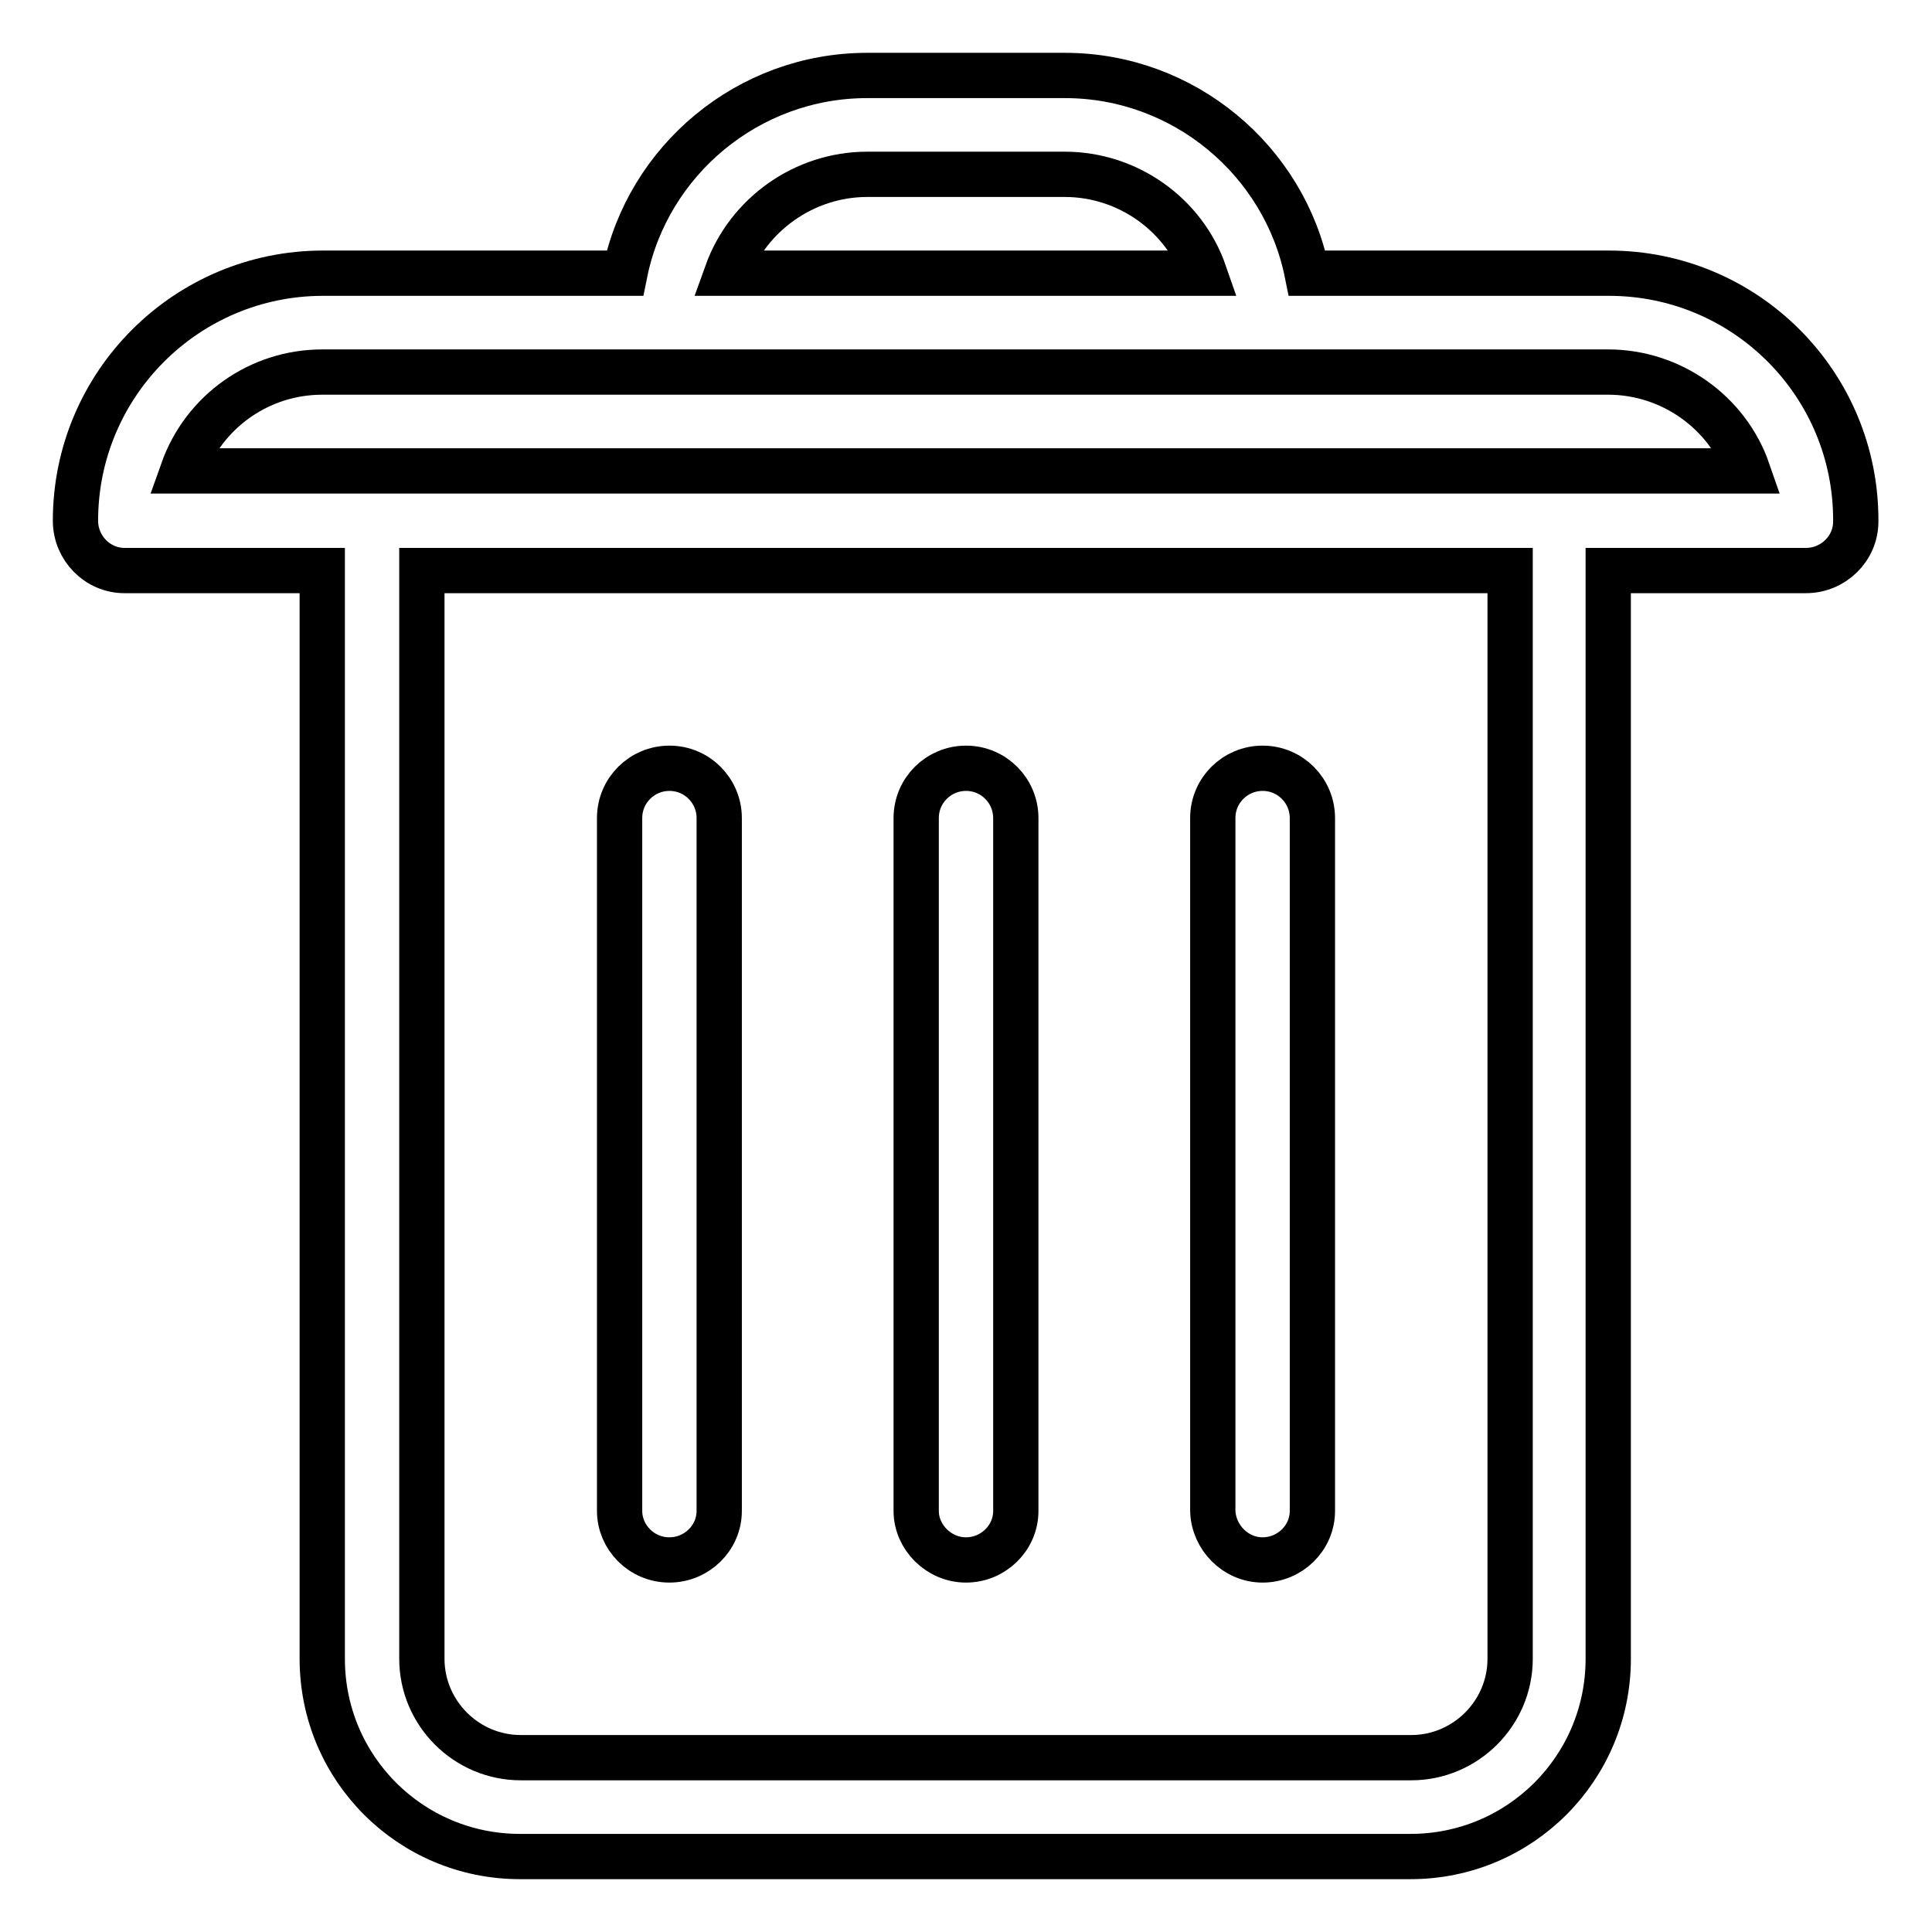 <?xml version="1.0" encoding="utf-8"?>
<!-- Svg Vector Icons : http://www.onlinewebfonts.com/icon -->
<!DOCTYPE svg PUBLIC "-//W3C//DTD SVG 1.1//EN" "http://www.w3.org/Graphics/SVG/1.1/DTD/svg11.dtd">
<svg version="1.1" xmlns="http://www.w3.org/2000/svg" xmlns:xlink="http://www.w3.org/1999/xlink" x="0px" y="0px" viewBox="0 0 256 256" enable-background="new 0 0 256 256" xml:space="preserve">
<g> <path stroke-width="6" fill-opacity="0" stroke="#000000"  d="M213.2,36.2h-40c-3-14.9-16.3-26.2-32.1-26.2h-26.2c-15.8,0-29.1,11.3-32.1,26.2h-40 C24.7,36.2,10,50.9,10,69c0,3.6,2.9,6.6,6.5,6.6c0,0,0,0,0,0h26.2v144.2c0,14.5,11.7,26.2,26.2,26.2h118 c14.5,0,26.2-11.7,26.2-26.2V75.6h26.2c3.6,0,6.6-2.9,6.6-6.5c0,0,0,0,0,0C246,50.9,231.3,36.2,213.2,36.2z M114.9,23.1h26.2 c8.3,0,15.8,5.3,18.5,13.1H96.3C99.1,28.4,106.6,23.1,114.9,23.1z M200.1,219.8c0,7.2-5.9,13.1-13.1,13.1H69 c-7.2,0-13.1-5.9-13.1-13.1V75.6h144.2V219.8z M213.2,62.4h-189c2.8-7.9,10.2-13.1,18.5-13.1h170.4c8.3,0,15.8,5.3,18.5,13.1H213.2 z"/> <path stroke-width="6" fill-opacity="0" stroke="#000000"  d="M128,206.7c3.6,0,6.6-2.9,6.6-6.5c0,0,0,0,0,0v-91.8c0-3.6-2.9-6.6-6.6-6.6c-3.6,0-6.6,2.9-6.6,6.6 c0,0,0,0,0,0v91.8C121.4,203.7,124.4,206.7,128,206.7C128,206.7,128,206.7,128,206.7z M88.7,206.7c3.6,0,6.6-2.9,6.6-6.5 c0,0,0,0,0,0v-91.8c0-3.6-2.9-6.6-6.6-6.6c-3.6,0-6.6,2.9-6.6,6.6c0,0,0,0,0,0v91.8C82.1,203.7,85,206.7,88.7,206.7 C88.7,206.7,88.7,206.7,88.7,206.7z M167.3,206.7c3.6,0,6.6-2.9,6.6-6.5c0,0,0,0,0,0v-91.8c0-3.6-2.9-6.6-6.6-6.6 c-3.6,0-6.6,2.9-6.6,6.6c0,0,0,0,0,0v91.8C160.8,203.7,163.7,206.7,167.3,206.7C167.3,206.7,167.3,206.7,167.3,206.7L167.3,206.7z" /></g>
</svg>
